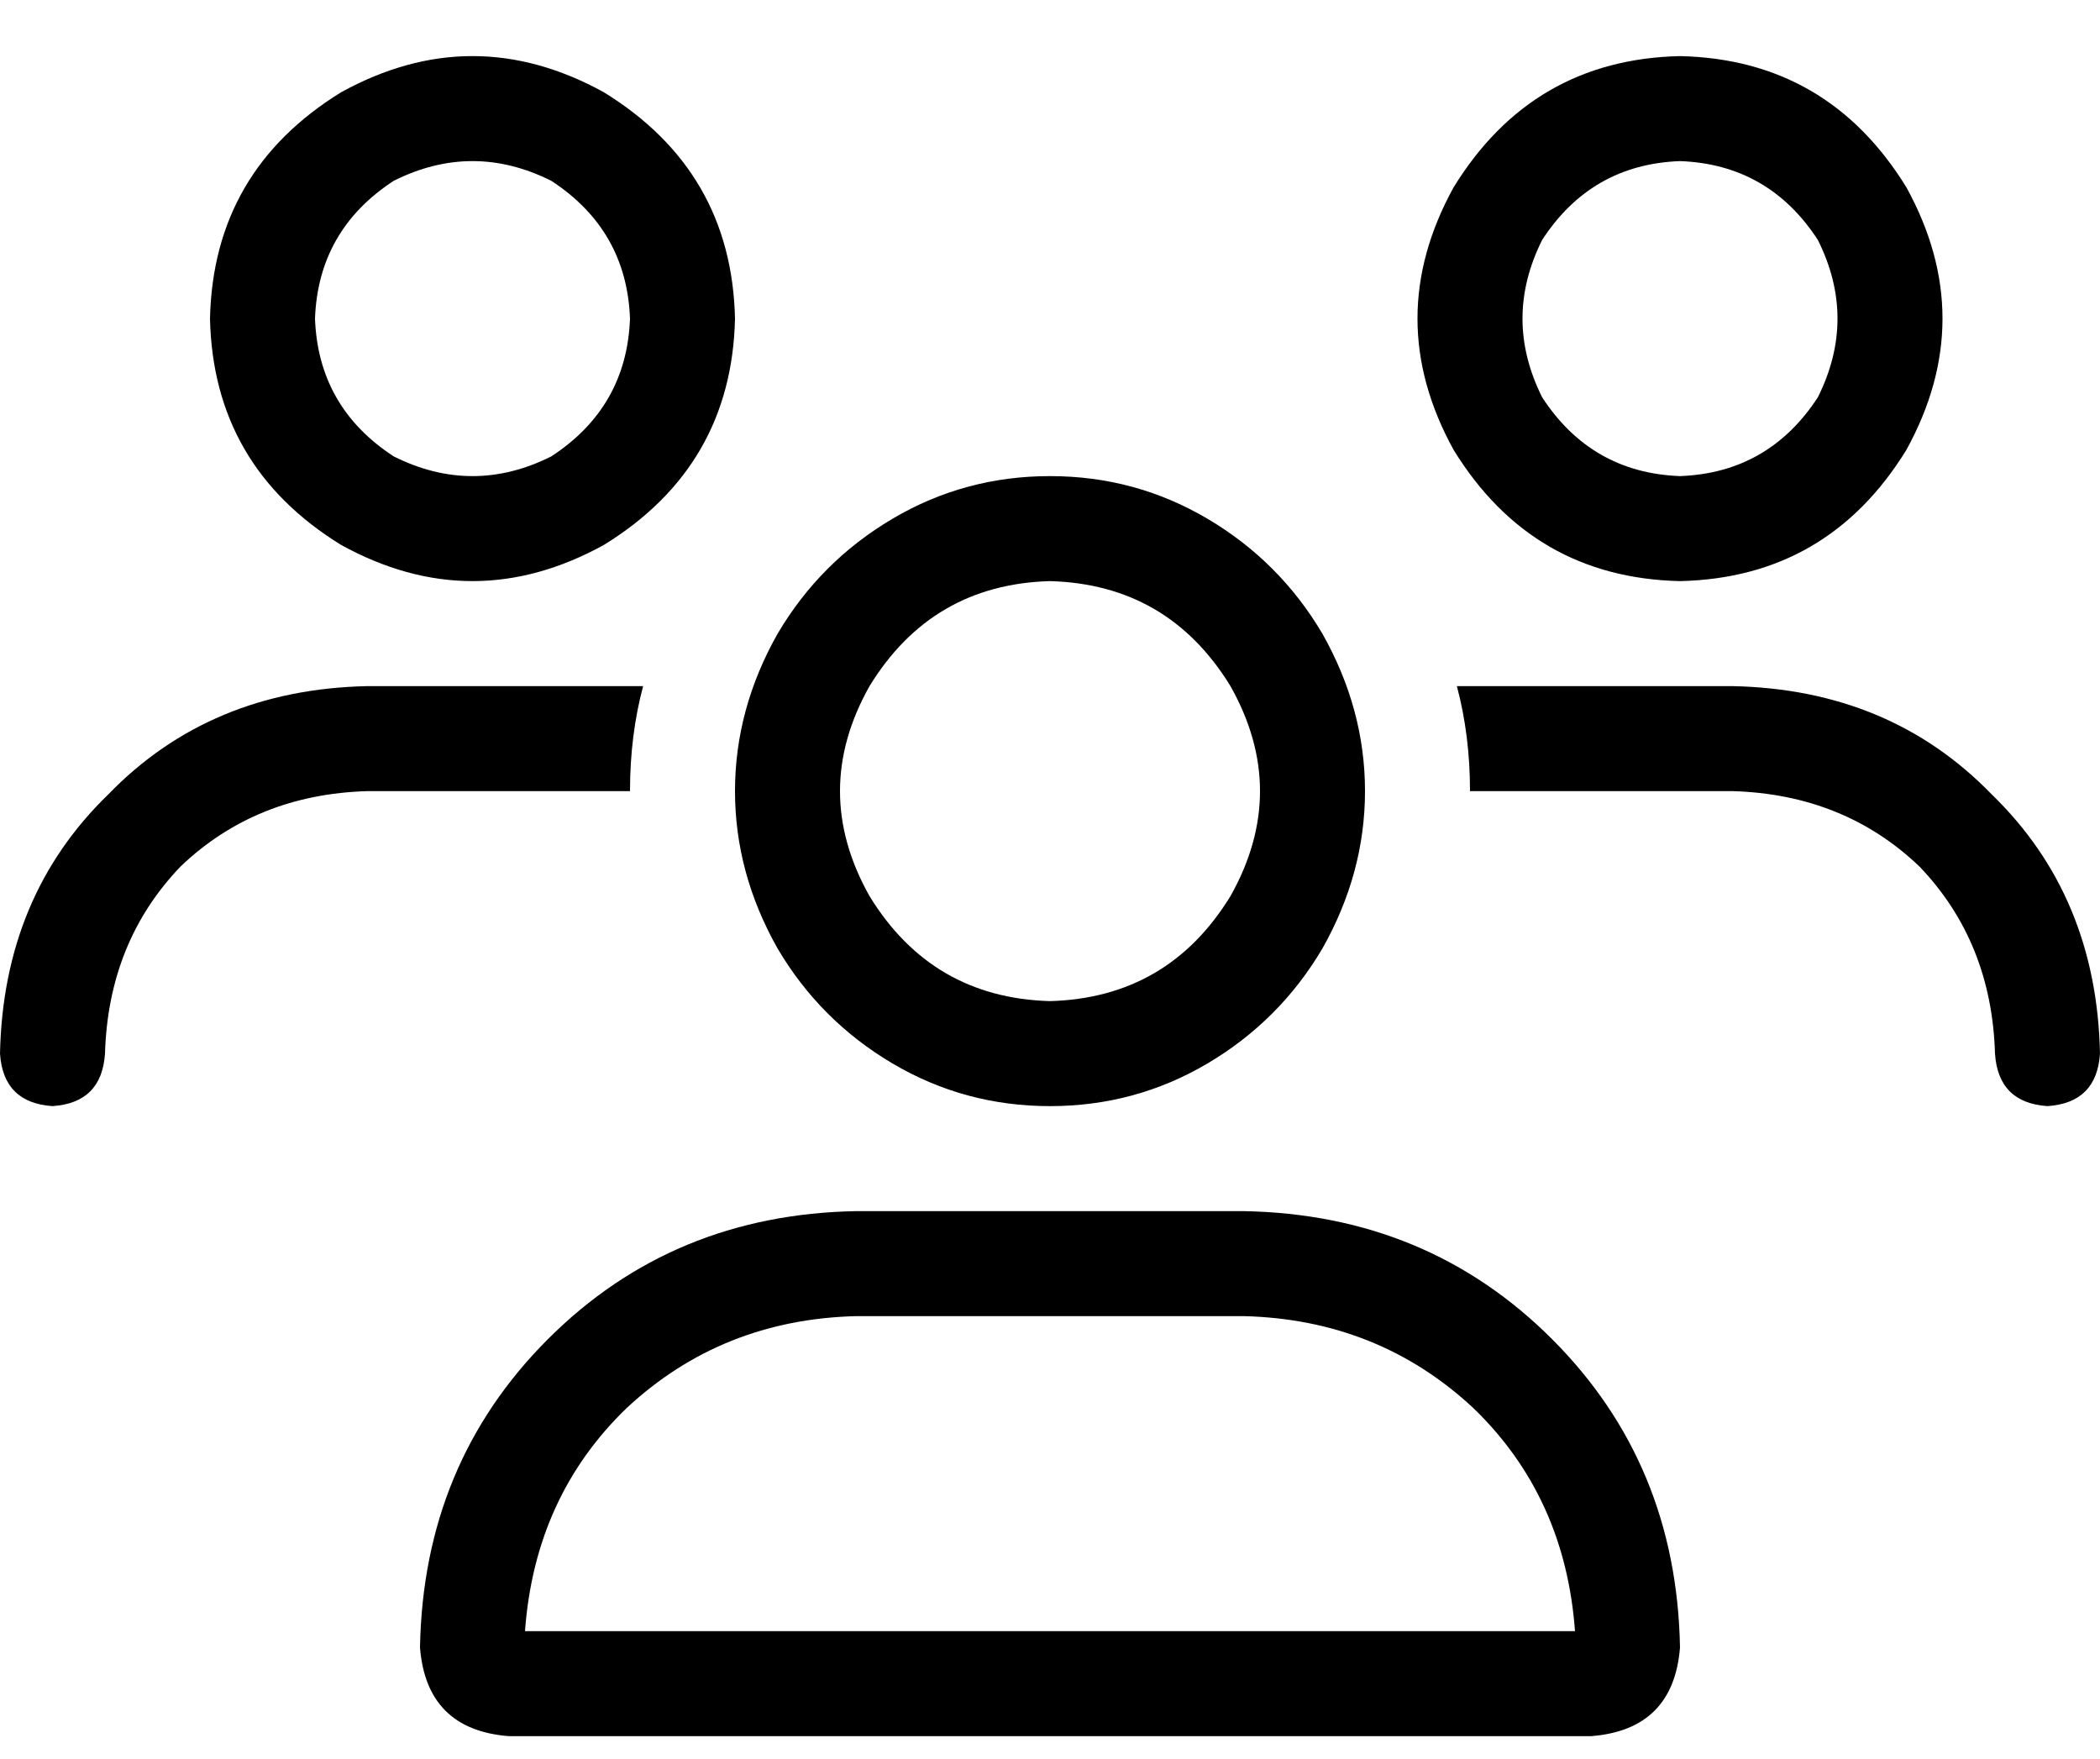 <?xml version="1.0" encoding="UTF-8"?>
<svg xmlns="http://www.w3.org/2000/svg" width="80" height="67" viewBox="0 0 80 67" fill="none">
  <path d="M12 12.137C12.083 14.387 13.083 16.137 15 17.387C17 18.387 19 18.387 21 17.387C22.916 16.137 23.916 14.387 24 12.137C23.916 9.887 22.916 8.137 21 6.887C19 5.887 17 5.887 15 6.887C13.083 8.137 12.083 9.887 12 12.137ZM28 12.137C27.916 15.887 26.25 18.762 23 20.762C19.666 22.595 16.333 22.595 13 20.762C9.75 18.762 8.083 15.887 8 12.137C8.083 8.387 9.75 5.512 13 3.512C16.333 1.678 19.666 1.678 23 3.512C26.25 5.512 27.916 8.387 28 12.137ZM40 22.137C37 22.22 34.708 23.553 33.125 26.137C31.625 28.803 31.625 31.47 33.125 34.137C34.708 36.72 37 38.053 40 38.137C43 38.053 45.291 36.72 46.875 34.137C48.375 31.47 48.375 28.803 46.875 26.137C45.291 23.553 43 22.22 40 22.137ZM40 42.137C37.833 42.137 35.833 41.595 34 40.512C32.166 39.428 30.708 37.97 29.625 36.137C28.541 34.22 28 32.22 28 30.137C28 28.053 28.541 26.053 29.625 24.137C30.708 22.303 32.166 20.845 34 19.762C35.833 18.678 37.833 18.137 40 18.137C42.166 18.137 44.166 18.678 46 19.762C47.833 20.845 49.291 22.303 50.375 24.137C51.458 26.053 52 28.053 52 30.137C52 32.22 51.458 34.22 50.375 36.137C49.291 37.97 47.833 39.428 46 40.512C44.166 41.595 42.166 42.137 40 42.137ZM32.625 50.137C29.208 50.22 26.291 51.387 23.875 53.637C21.541 55.887 20.25 58.72 20 62.137H60C59.75 58.72 58.458 55.887 56.125 53.637C53.708 51.387 50.791 50.22 47.375 50.137H32.625ZM32.625 46.137H47.375C52.041 46.22 55.958 47.845 59.125 51.012C62.291 54.178 63.916 58.095 64 62.762C63.833 64.845 62.708 65.97 60.625 66.137H19.375C17.291 65.97 16.166 64.845 16 62.762C16.083 58.095 17.708 54.178 20.875 51.012C24.041 47.845 27.958 46.22 32.625 46.137ZM64 6.137C61.75 6.22 60 7.22 58.75 9.137C57.75 11.137 57.75 13.137 58.75 15.137C60 17.053 61.75 18.053 64 18.137C66.25 18.053 68 17.053 69.25 15.137C70.25 13.137 70.25 11.137 69.25 9.137C68 7.22 66.25 6.22 64 6.137ZM64 22.137C60.25 22.053 57.375 20.387 55.375 17.137C53.541 13.803 53.541 10.47 55.375 7.137C57.375 3.887 60.25 2.22 64 2.137C67.75 2.22 70.625 3.887 72.625 7.137C74.458 10.47 74.458 13.803 72.625 17.137C70.625 20.387 67.75 22.053 64 22.137ZM66 30.137H56C56 28.72 55.833 27.387 55.5 26.137H66C70 26.22 73.291 27.595 75.875 30.262C78.541 32.845 79.916 36.137 80 40.137C79.916 41.387 79.25 42.053 78 42.137C76.75 42.053 76.083 41.387 76 40.137C75.916 37.303 74.958 34.928 73.125 33.012C71.208 31.178 68.833 30.22 66 30.137ZM24 30.137H14C11.166 30.22 8.791 31.178 6.875 33.012C5.041 34.928 4.083 37.303 4 40.137C3.916 41.387 3.25 42.053 2 42.137C0.75 42.053 0.083 41.387 -0 40.137C0.083 36.137 1.458 32.845 4.125 30.262C6.708 27.595 10 26.22 14 26.137H24.5C24.166 27.387 24 28.72 24 30.137Z" fill="black"></path>
</svg>
